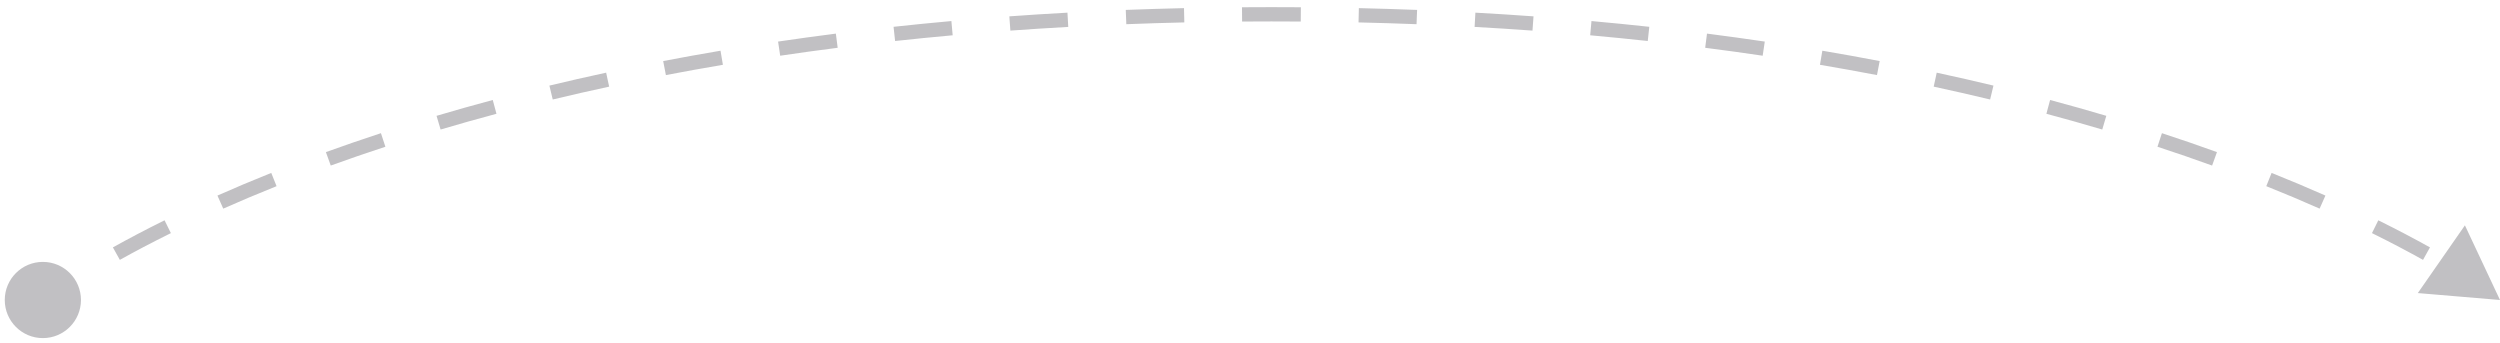 <svg preserveAspectRatio="none" width="100%" height="100%" overflow="visible" style="display: block;" viewBox="0 0 175 24" fill="none" xmlns="http://www.w3.org/2000/svg">
<path id="Line 149" opacity="0.4" d="M0.333 21C0.333 22.473 1.527 23.667 3 23.667C4.473 23.667 5.667 22.473 5.667 21C5.667 19.527 4.473 18.333 3 18.333C1.527 18.333 0.333 19.527 0.333 21ZM175 21L172.544 15.775L169.247 20.515L175 21ZM3 21C3.309 21.393 3.309 21.393 3.309 21.393C3.308 21.393 3.308 21.393 3.308 21.393C3.308 21.393 3.308 21.393 3.308 21.394C3.308 21.394 3.308 21.394 3.308 21.393C3.309 21.393 3.309 21.393 3.309 21.393C3.31 21.392 3.311 21.392 3.313 21.39C3.316 21.387 3.322 21.383 3.33 21.377C3.345 21.365 3.369 21.347 3.402 21.322C3.467 21.273 3.567 21.2 3.701 21.103C3.969 20.911 4.376 20.628 4.926 20.269L4.653 19.851L4.38 19.432C3.817 19.798 3.398 20.09 3.118 20.291C2.978 20.391 2.873 20.469 2.802 20.523C2.766 20.549 2.739 20.57 2.721 20.584C2.712 20.591 2.705 20.596 2.7 20.6C2.697 20.602 2.695 20.603 2.694 20.605C2.693 20.605 2.693 20.605 2.692 20.606C2.692 20.606 2.692 20.606 2.692 20.606C2.692 20.606 2.692 20.606 2.692 20.607C2.692 20.607 2.692 20.607 2.692 20.607C2.691 20.607 2.691 20.607 3 21ZM8.146 17.754L8.389 18.191C9.418 17.617 10.607 16.987 11.962 16.318L11.74 15.87L11.519 15.421C10.149 16.098 8.945 16.736 7.902 17.317L8.146 17.754ZM15.424 14.147L15.627 14.604C16.785 14.09 18.029 13.565 19.36 13.032L19.174 12.568L18.988 12.104C17.646 12.64 16.391 13.171 15.221 13.69L15.424 14.147ZM22.983 11.119L23.153 11.589C24.369 11.149 25.643 10.709 26.977 10.272L26.821 9.797L26.665 9.322C25.322 9.762 24.038 10.205 22.813 10.648L22.983 11.119ZM30.7 8.587L30.842 9.067C32.1 8.694 33.403 8.326 34.752 7.965L34.623 7.482L34.493 6.999C33.136 7.362 31.824 7.733 30.558 8.108L30.7 8.587ZM38.575 6.479L38.692 6.965C39.971 6.657 41.287 6.356 42.641 6.065L42.535 5.576L42.43 5.087C41.069 5.38 39.745 5.683 38.458 5.992L38.575 6.479ZM46.517 4.765L46.612 5.256C47.911 5.007 49.241 4.767 50.603 4.536L50.52 4.043L50.436 3.55C49.067 3.782 47.729 4.024 46.423 4.274L46.517 4.765ZM54.539 3.405L54.613 3.9C55.927 3.705 57.268 3.52 58.637 3.345L58.574 2.849L58.51 2.353C57.135 2.529 55.787 2.715 54.466 2.91L54.539 3.405ZM62.603 2.373L62.657 2.87C63.977 2.727 65.32 2.593 66.687 2.47L66.642 1.972L66.597 1.474C65.224 1.598 63.875 1.732 62.549 1.876L62.603 2.373ZM70.69 1.644L70.726 2.142C72.055 2.046 73.406 1.96 74.778 1.884L74.75 1.385L74.722 0.886C73.345 0.962 71.989 1.048 70.654 1.145L70.69 1.644ZM78.823 1.194L78.842 1.694C80.176 1.642 81.53 1.6 82.903 1.569L82.891 1.069L82.88 0.569C81.502 0.601 80.143 0.643 78.803 0.694L78.823 1.194ZM86.943 1.008L86.947 1.508C87.627 1.503 88.311 1.5 89 1.5L89 1L89 0.5C88.308 0.5 87.622 0.503 86.939 0.508L86.943 1.008ZM89 1L89 1.5C89.689 1.5 90.373 1.503 91.053 1.508L91.057 1.008L91.061 0.508C90.378 0.503 89.692 0.5 89 0.5L89 1ZM95.109 1.069L95.097 1.569C96.47 1.6 97.824 1.642 99.158 1.694L99.177 1.194L99.197 0.694C97.857 0.643 96.498 0.601 95.12 0.569L95.109 1.069ZM103.25 1.385L103.222 1.884C104.594 1.96 105.945 2.046 107.274 2.142L107.31 1.644L107.346 1.145C106.011 1.048 104.655 0.962 103.277 0.886L103.25 1.385ZM111.358 1.972L111.313 2.47C112.68 2.593 114.023 2.727 115.343 2.87L115.397 2.373L115.451 1.876C114.125 1.732 112.776 1.598 111.403 1.474L111.358 1.972ZM119.426 2.849L119.363 3.345C120.732 3.52 122.073 3.705 123.387 3.9L123.461 3.405L123.534 2.91C122.213 2.715 120.865 2.529 119.49 2.353L119.426 2.849ZM127.48 4.043L127.397 4.536C128.759 4.767 130.089 5.007 131.388 5.256L131.483 4.765L131.577 4.274C130.271 4.024 128.933 3.782 127.564 3.55L127.48 4.043ZM135.465 5.576L135.359 6.065C136.713 6.356 138.029 6.657 139.308 6.965L139.425 6.479L139.542 5.992C138.255 5.683 136.931 5.38 135.57 5.087L135.465 5.576ZM143.377 7.482L143.248 7.965C144.597 8.326 145.9 8.694 147.158 9.067L147.3 8.587L147.442 8.108C146.176 7.733 144.865 7.362 143.507 6.999L143.377 7.482ZM151.179 9.797L151.023 10.272C152.357 10.709 153.631 11.149 154.847 11.589L155.017 11.119L155.187 10.648C153.962 10.205 152.678 9.762 151.335 9.322L151.179 9.797ZM158.826 12.568L158.64 13.032C159.971 13.565 161.215 14.09 162.373 14.604L162.576 14.147L162.779 13.69C161.609 13.171 160.354 12.64 159.012 12.104L158.826 12.568ZM166.26 15.87L166.038 16.318C167.393 16.987 168.582 17.617 169.611 18.191L169.854 17.754L170.098 17.317C169.055 16.736 167.851 16.098 166.481 15.421L166.26 15.87Z" fill="#64636A"/>
</svg>

